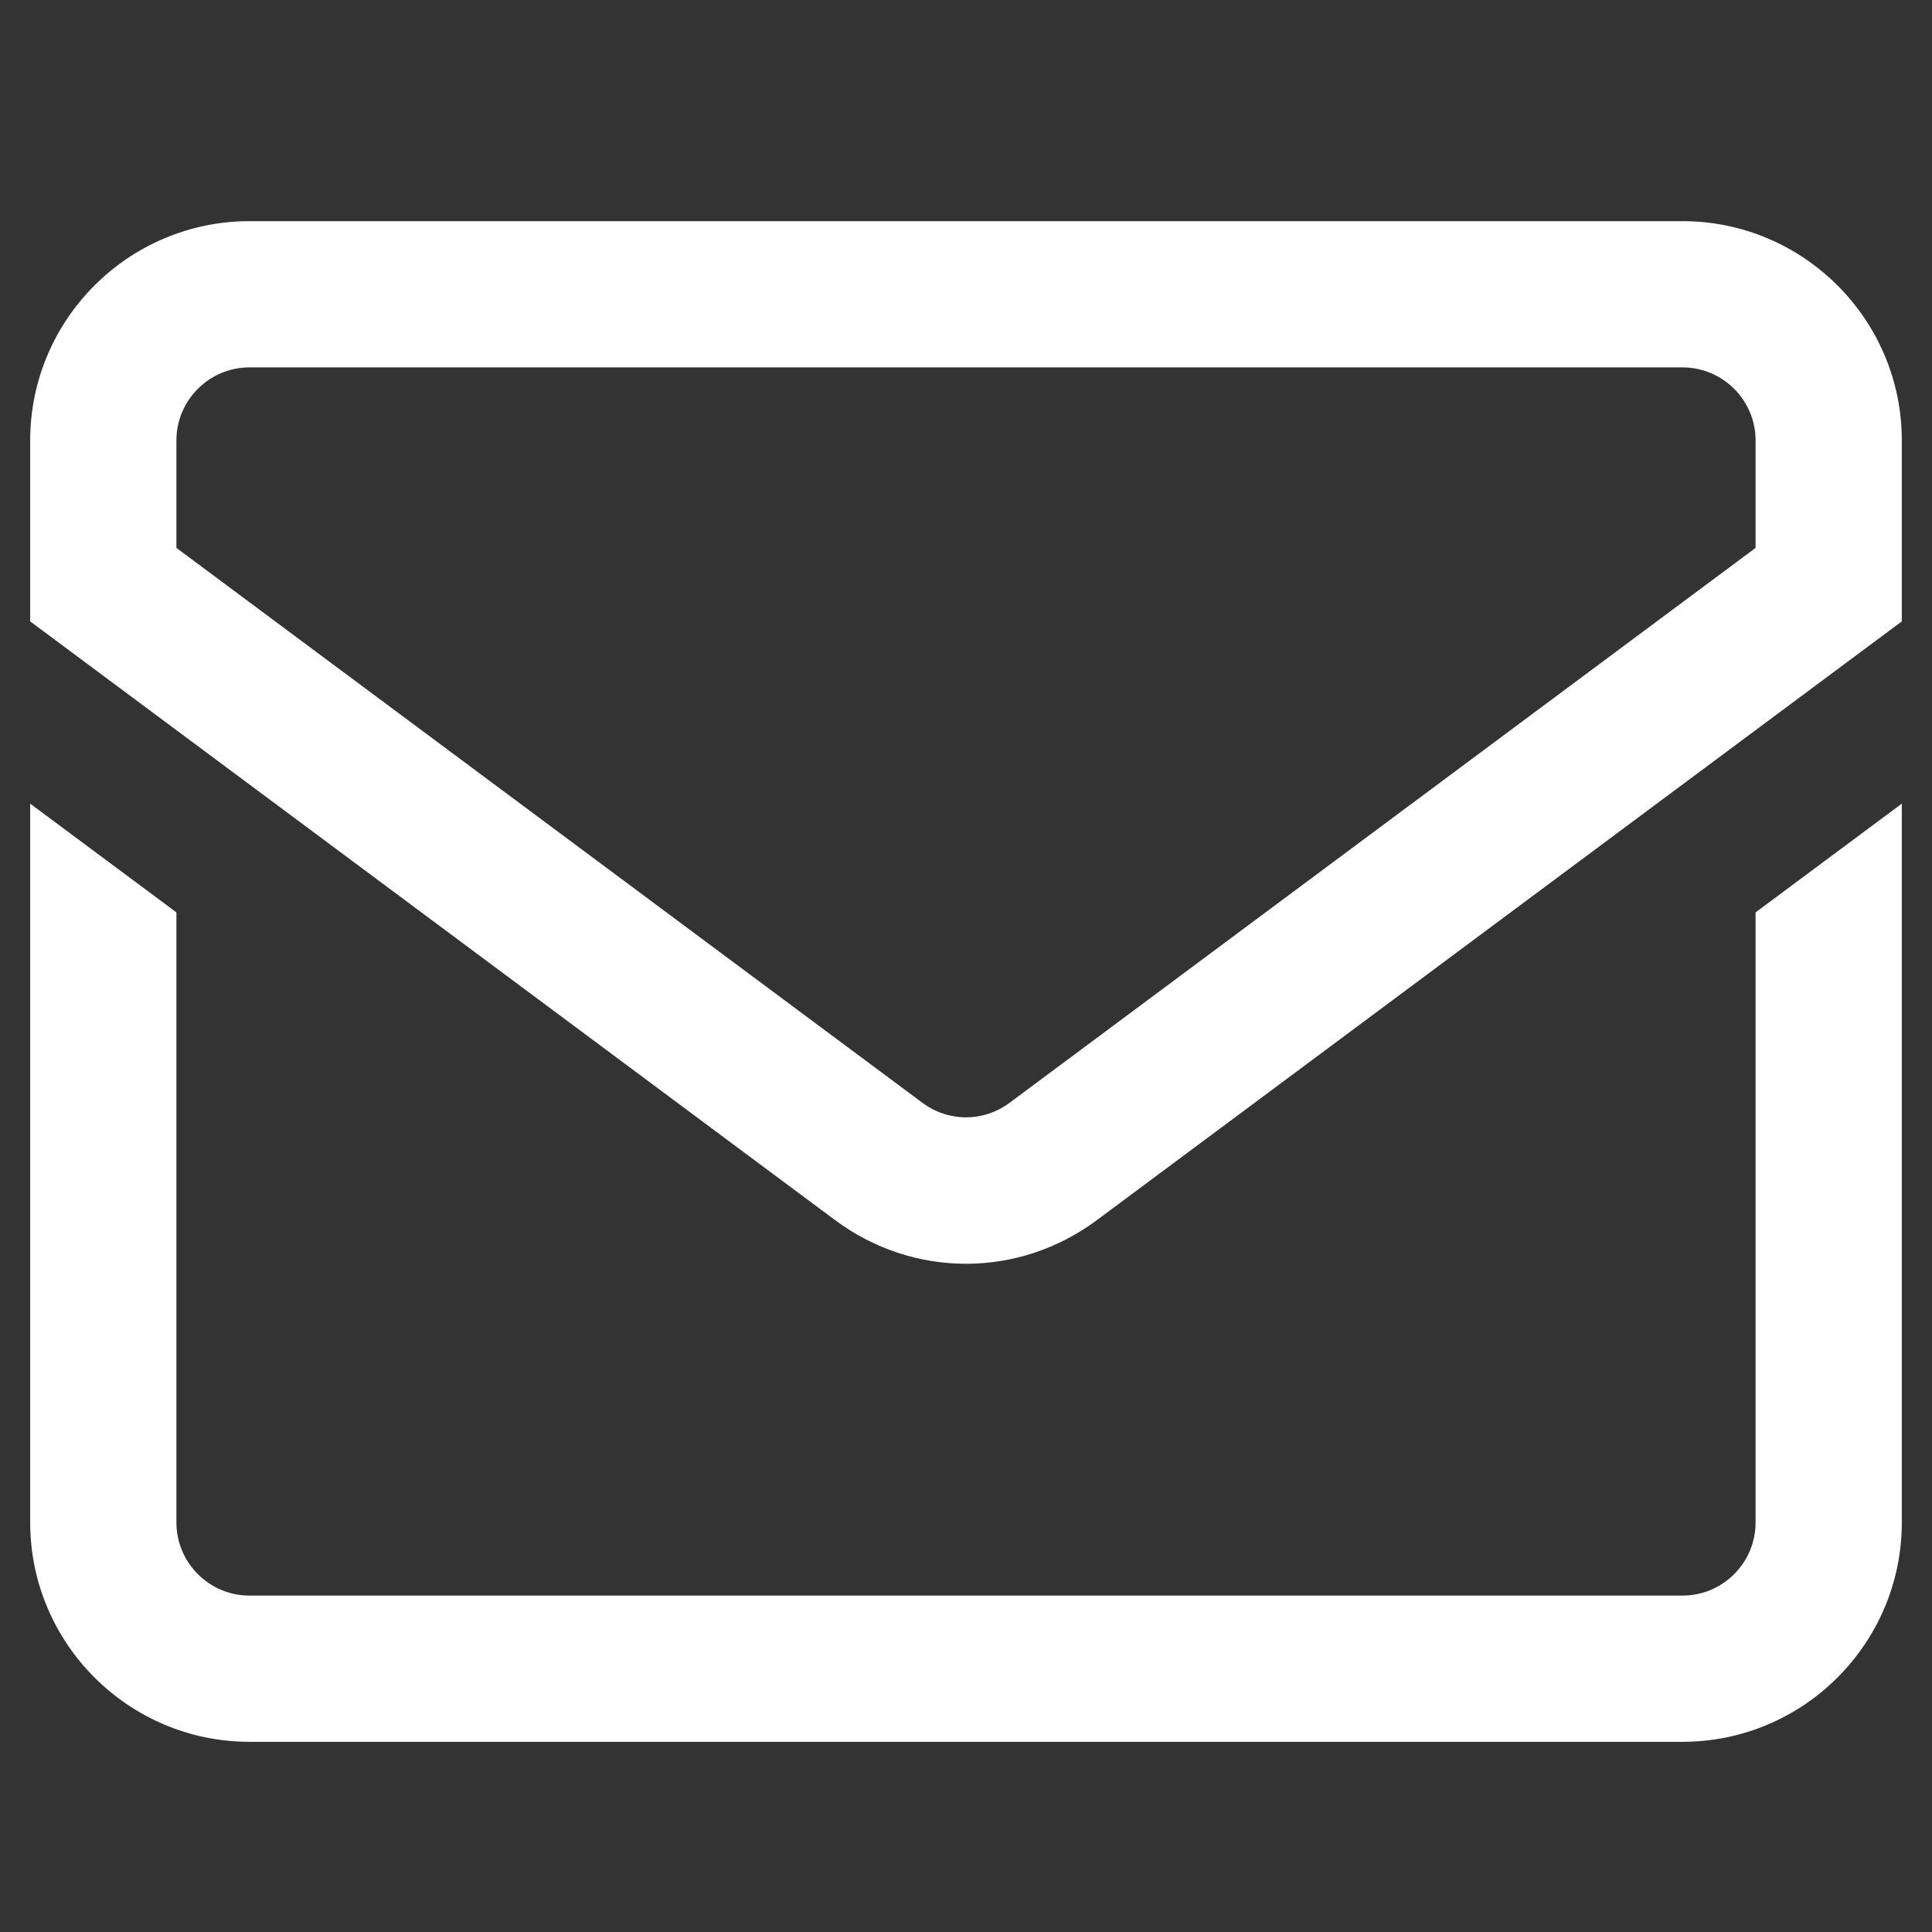<svg width="32" height="32" viewBox="0 0 32 32" fill="none" xmlns="http://www.w3.org/2000/svg">
<rect x="0" y="0" width="32" height="32" fill="#333333" stroke="none"/>
<g clip-path="url(#clip0_38_469)">
<path d="M27.867 3.663H4.133C2.13 3.663 0.5 5.292 0.5 7.295V10.292L13.832 20.209C14.48 20.691 15.24 20.932 16 20.932C16.76 20.932 17.52 20.691 18.168 20.209L31.5 10.292V7.295C31.5 5.292 29.87 3.663 27.867 3.663ZM29.078 9.075L16.723 18.265C16.29 18.587 15.71 18.587 15.277 18.265L2.922 9.075V7.295C2.922 6.628 3.465 6.085 4.133 6.085H27.867C28.535 6.085 29.078 6.628 29.078 7.295V9.075ZM29.078 15.112L31.5 13.311V25.217C31.5 27.22 29.87 28.85 27.867 28.85H4.133C2.13 28.85 0.5 27.22 0.5 25.217V13.311L2.922 15.112V25.217C2.922 25.885 3.465 26.428 4.133 26.428H27.867C28.535 26.428 29.078 25.885 29.078 25.217V15.112Z" fill="white"/>
</g>
<defs>
<clipPath id="clip0_38_469">
<rect width="31" height="31" fill="white" transform="translate(0.5 0.756)"/>
</clipPath>
</defs>
</svg>
